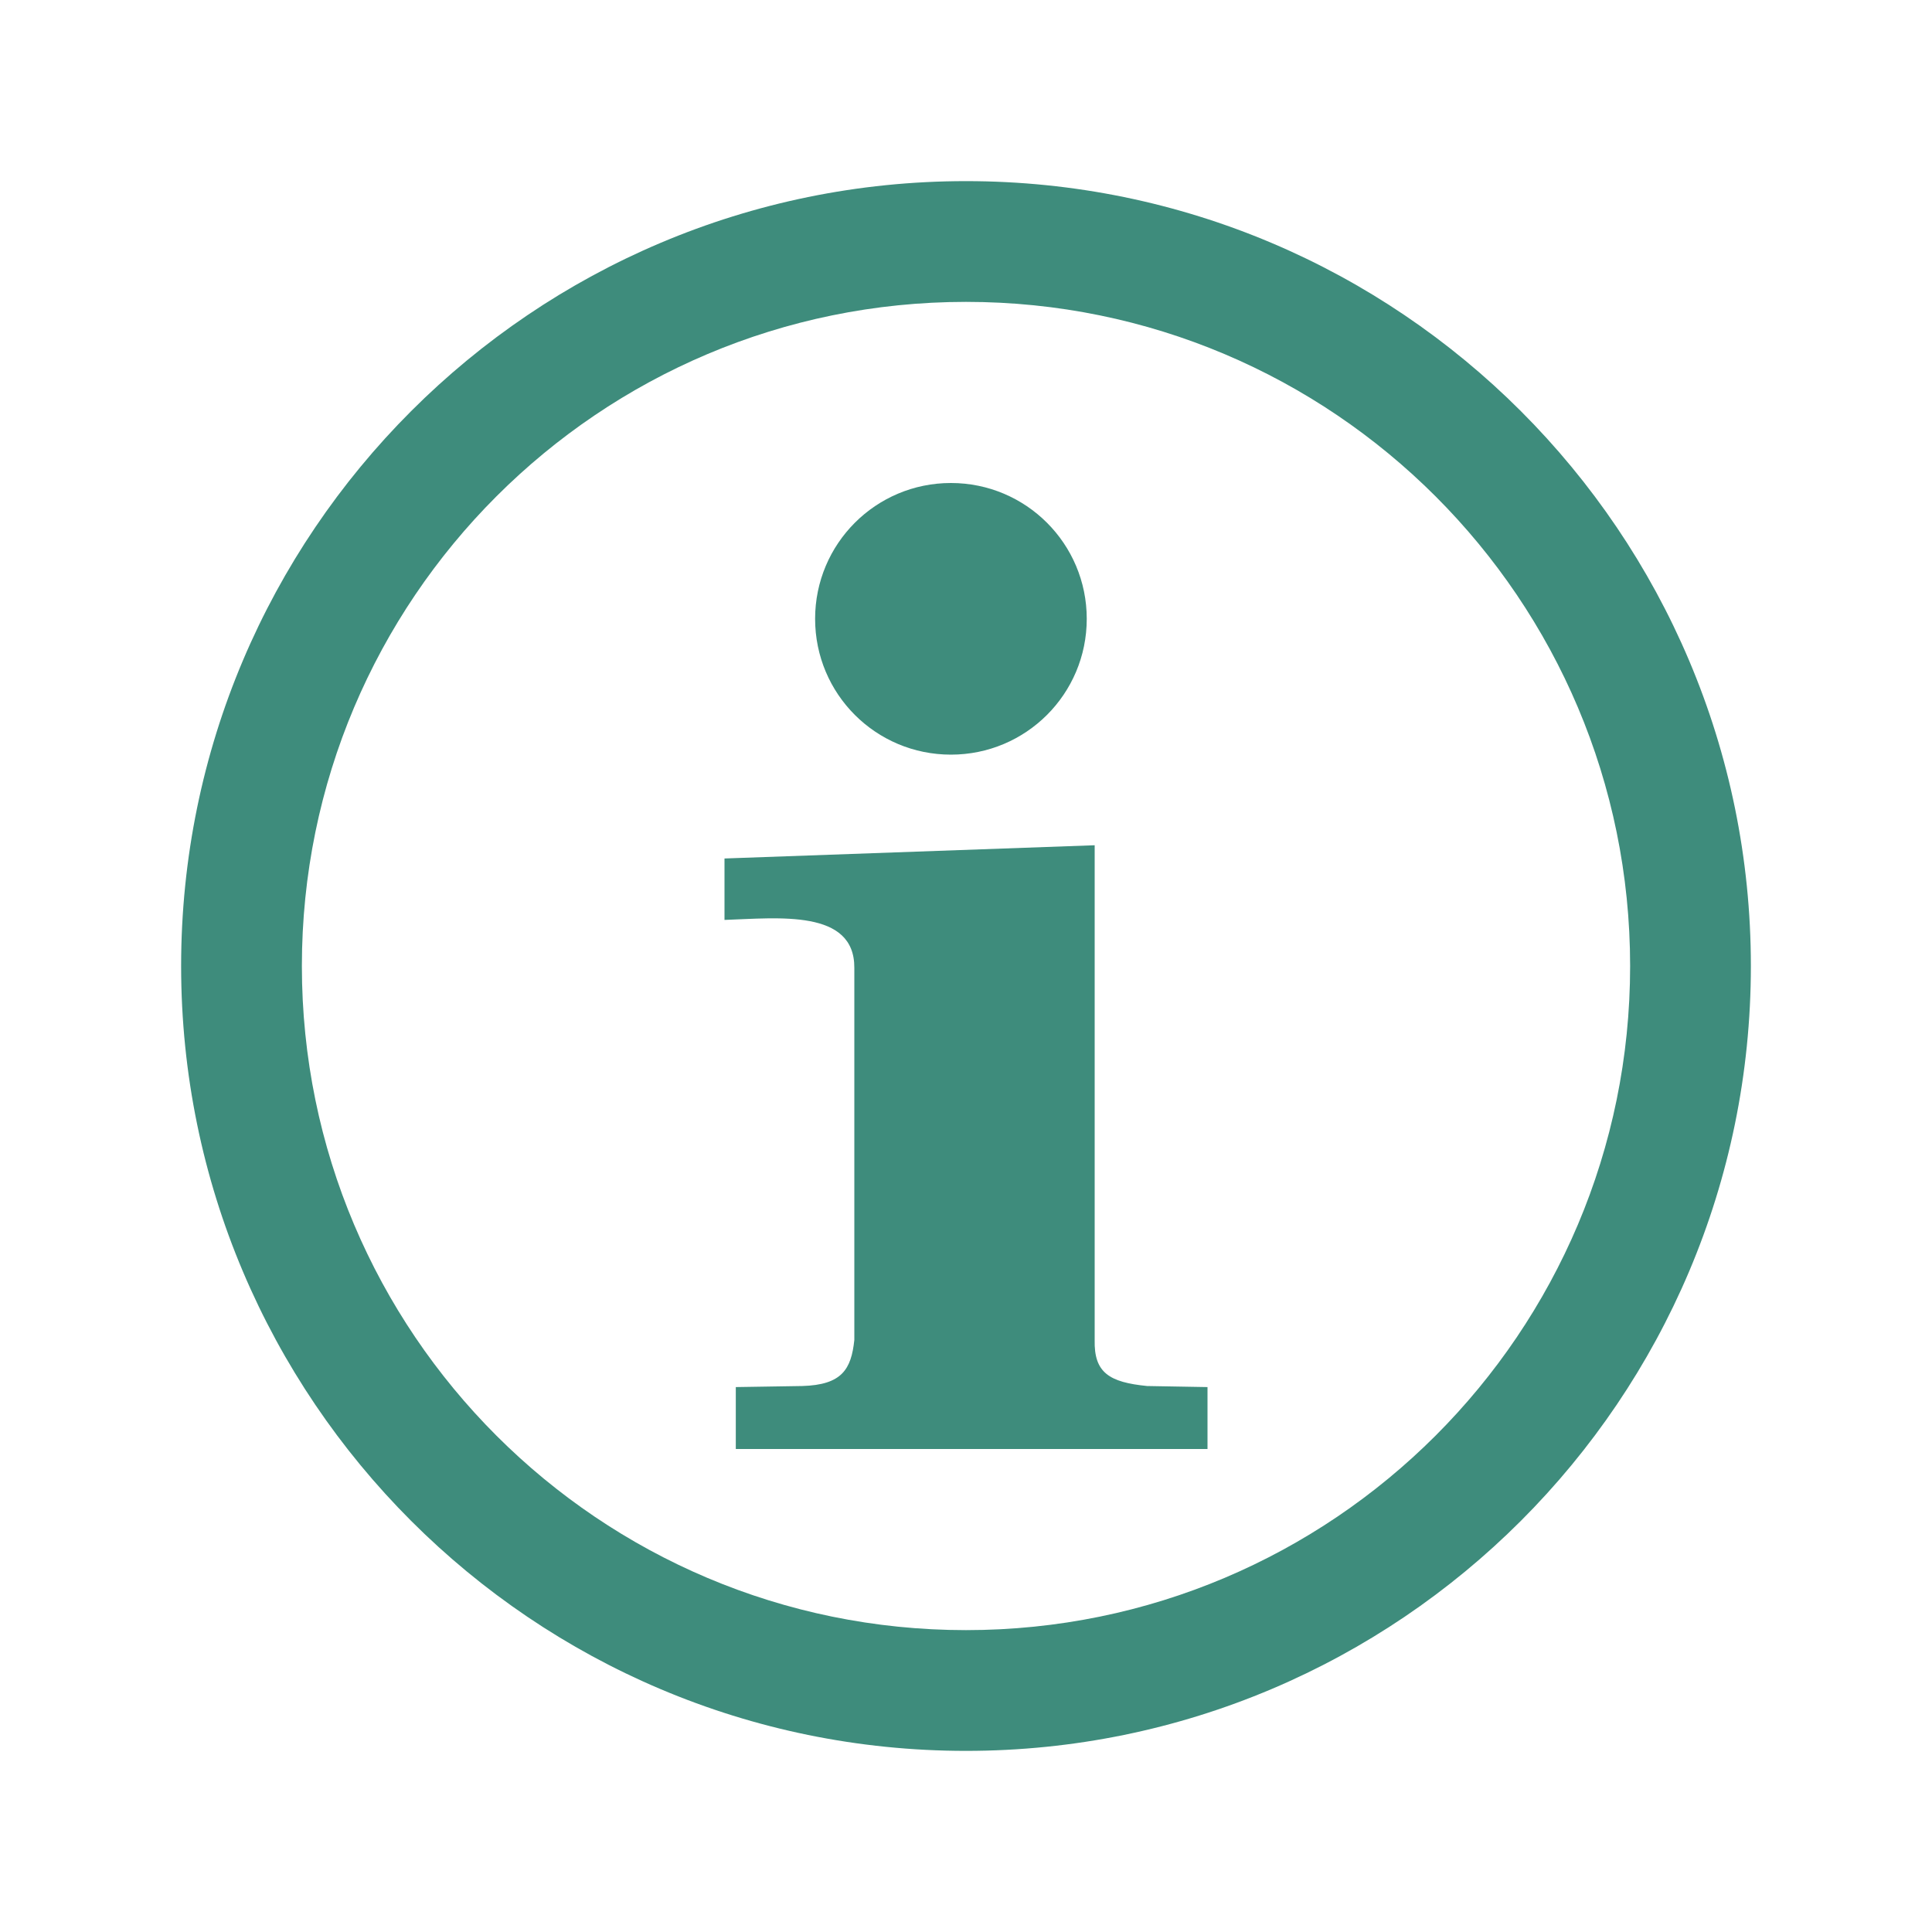 <?xml version="1.0" encoding="UTF-8"?>
<svg xmlns="http://www.w3.org/2000/svg" xmlns:xlink="http://www.w3.org/1999/xlink" width="20px" height="20px" viewBox="0 0 20 20" version="1.1">
<g id="surface1">
<path style=" stroke:none;fill-rule:nonzero;fill:#3e8c7c;fill-opacity:1;" d="M 10 1.875 C 5.516 1.875 1.875 5.516 1.875 10 C 1.875 14.484 5.516 18.125 10 18.125 C 14.484 18.125 18.125 14.484 18.125 10 C 18.125 5.516 14.484 1.875 10 1.875 Z M 10 3.125 C 13.797 3.125 16.875 6.203 16.875 10 C 16.875 13.797 13.797 16.875 10 16.875 C 6.203 16.875 3.125 13.797 3.125 10 C 3.125 6.203 6.203 3.125 10 3.125 Z M 10 3.125 "/>
<path style=" stroke:none;fill-rule:nonzero;fill:#3e8c7c;fill-opacity:1;" d="M 11.25 6.406 C 11.25 7.184 10.621 7.812 9.844 7.812 C 9.066 7.812 8.438 7.184 8.438 6.406 C 8.438 5.629 9.066 5 9.844 5 C 10.621 5 11.25 5.629 11.25 6.406 Z M 11.25 6.406 "/>
<path style=" stroke:none;fill-rule:nonzero;fill: #3e8c7c;fill-opacity:1;" d="M 11.332 13.871 C 11.324 14.211 11.484 14.309 11.875 14.348 L 12.5 14.359 L 12.5 15 L 7.617 15 L 7.617 14.359 L 8.305 14.348 C 8.715 14.336 8.812 14.176 8.844 13.871 L 8.844 10.02 C 8.848 9.41 8.059 9.504 7.5 9.523 L 7.5 8.887 L 11.332 8.75 "/>
</g>
</svg>
